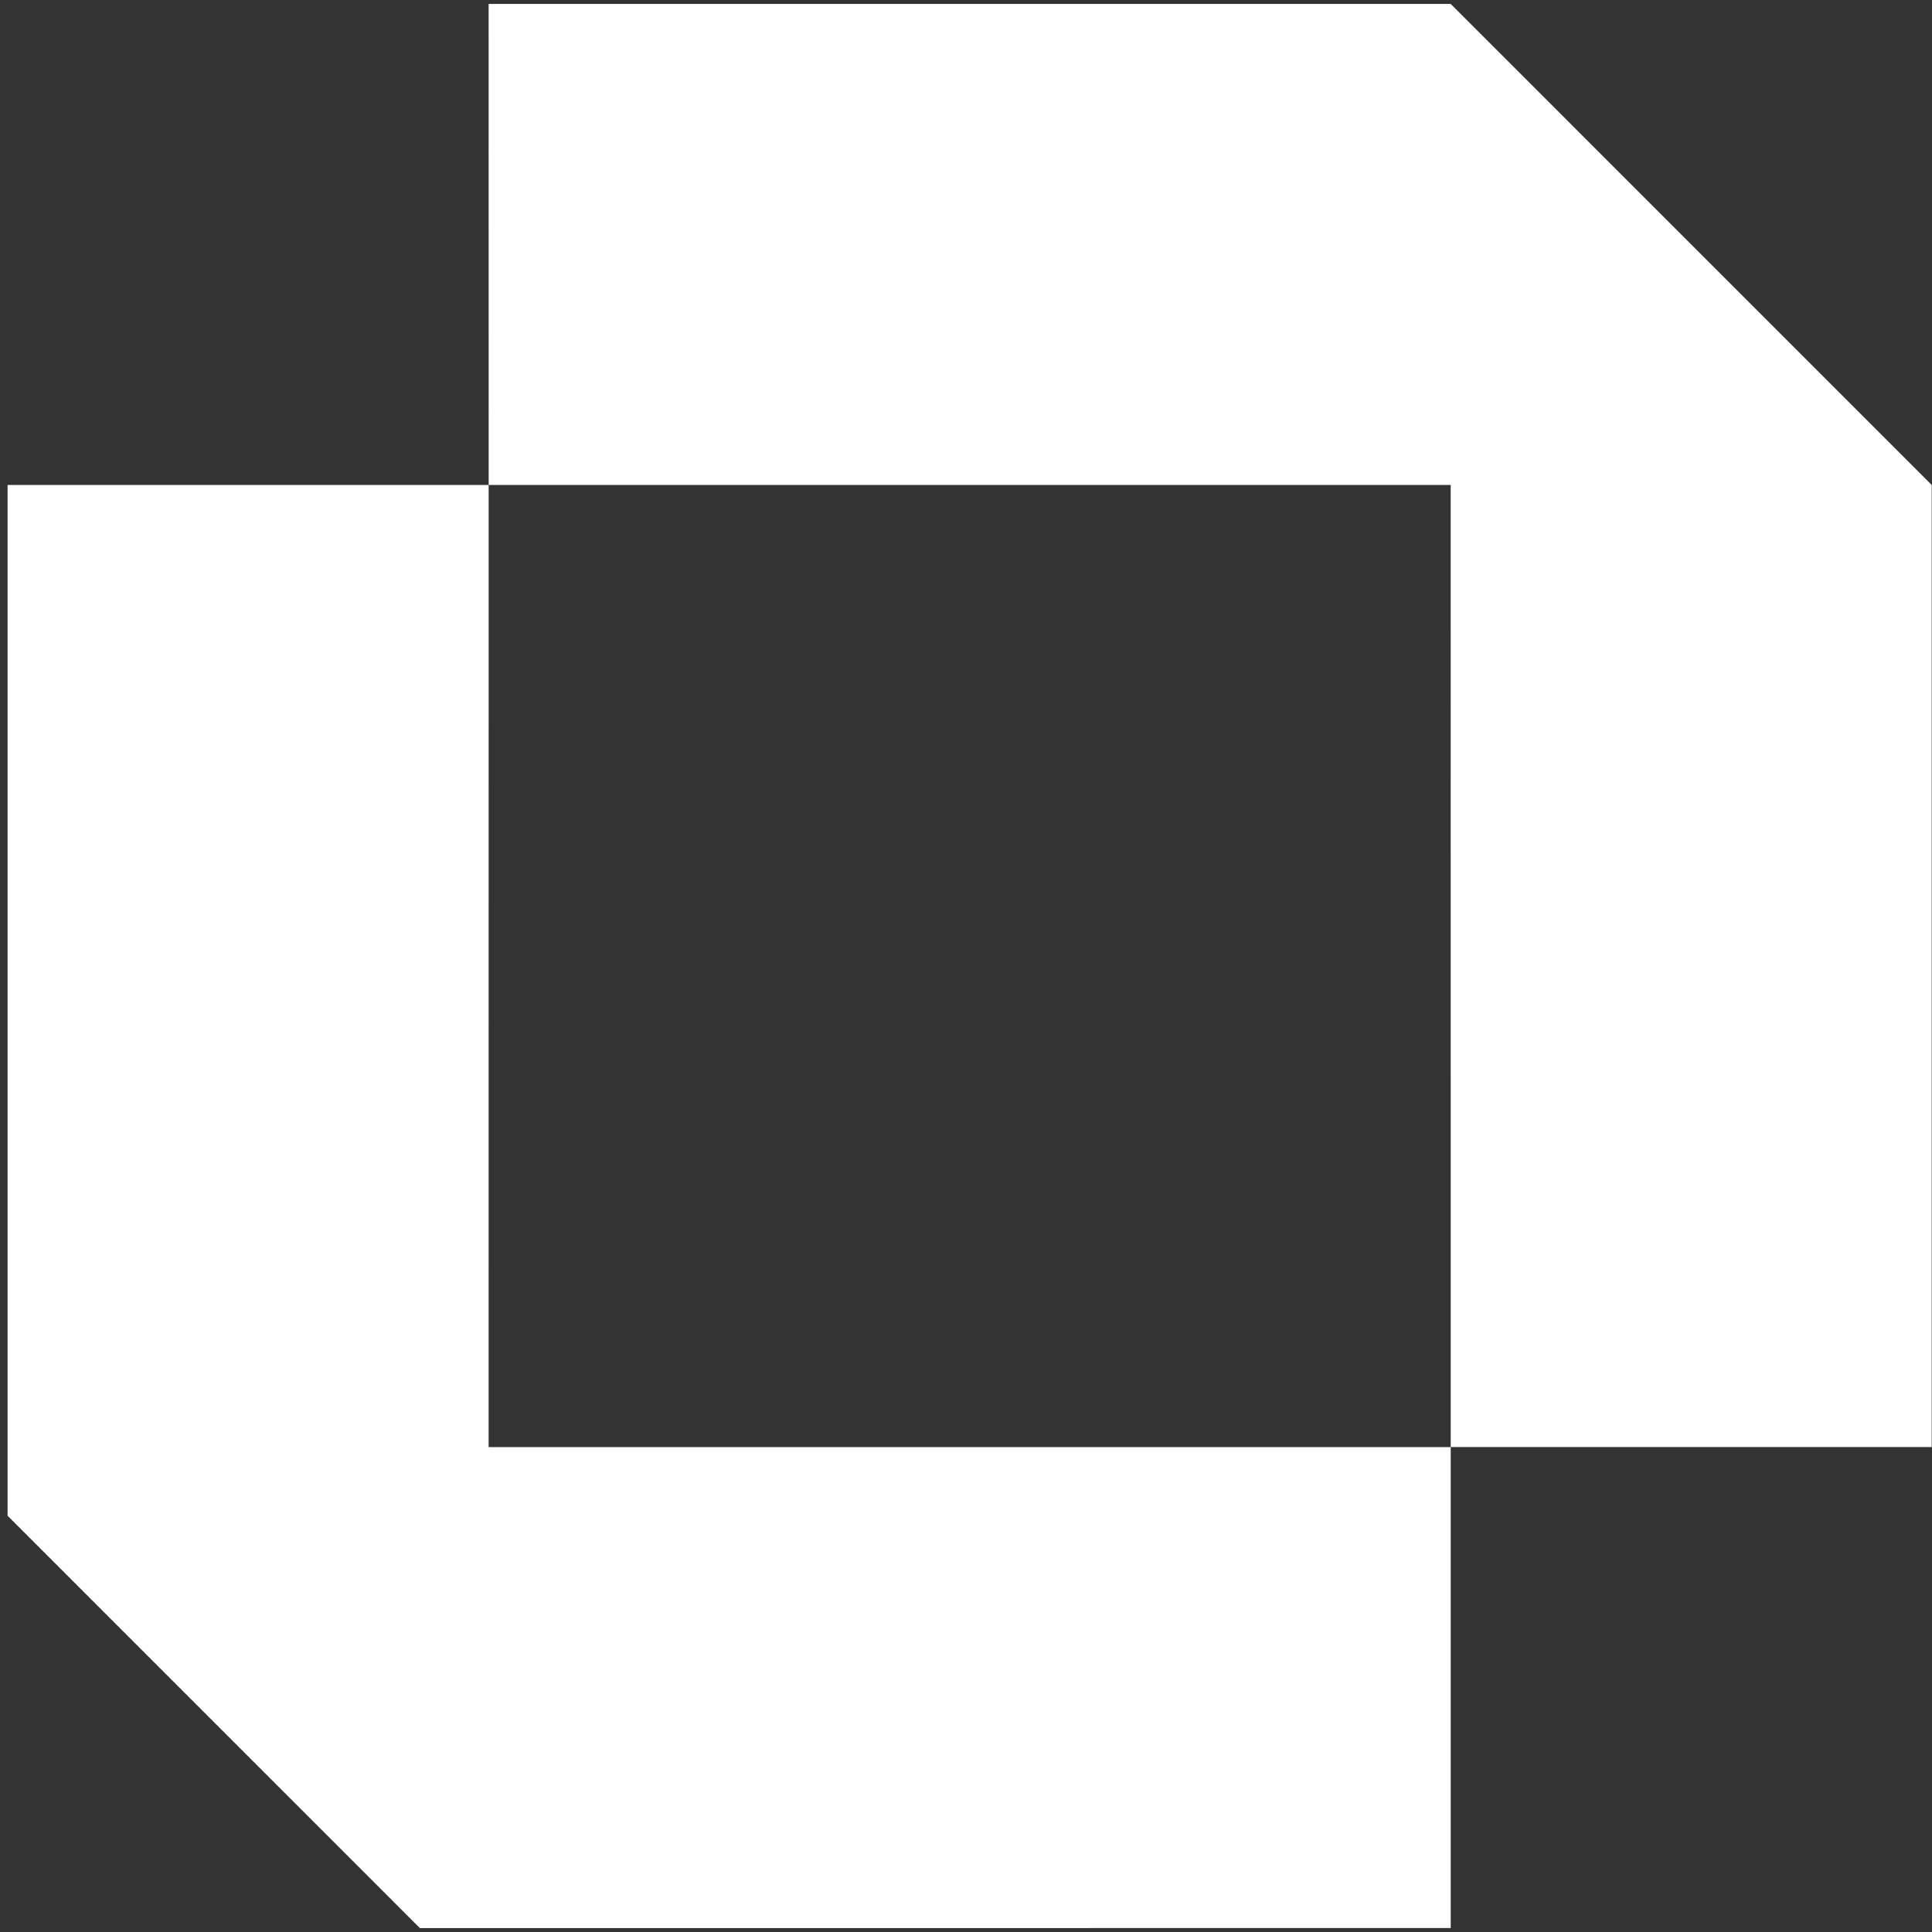 <svg width="246" height="246" viewBox="0 0 246 246" fill="none" xmlns="http://www.w3.org/2000/svg">
<rect x="0" y="0" width="246" height="246" fill="#333333" stroke="none"/>
<g clip-path="url(#clip0_3043_8992)">
<path d="M245.964 184.253H184.72L184.715 61.747L62.221 61.748L62.216 0.498L184.715 0.501L245.964 61.752V184.253Z" fill="white"/>
<path d="M184.72 184.255V245.495L53.466 245.504L0.965 192.998L0.965 61.748L62.221 61.748L62.215 184.255H184.72Z" fill="white"/>
</g>
<defs>
<clipPath id="clip0_3043_8992">
<rect width="245" height="245.006" fill="white" transform="translate(0.965 0.498)"/>
</clipPath>
</defs>
</svg>
